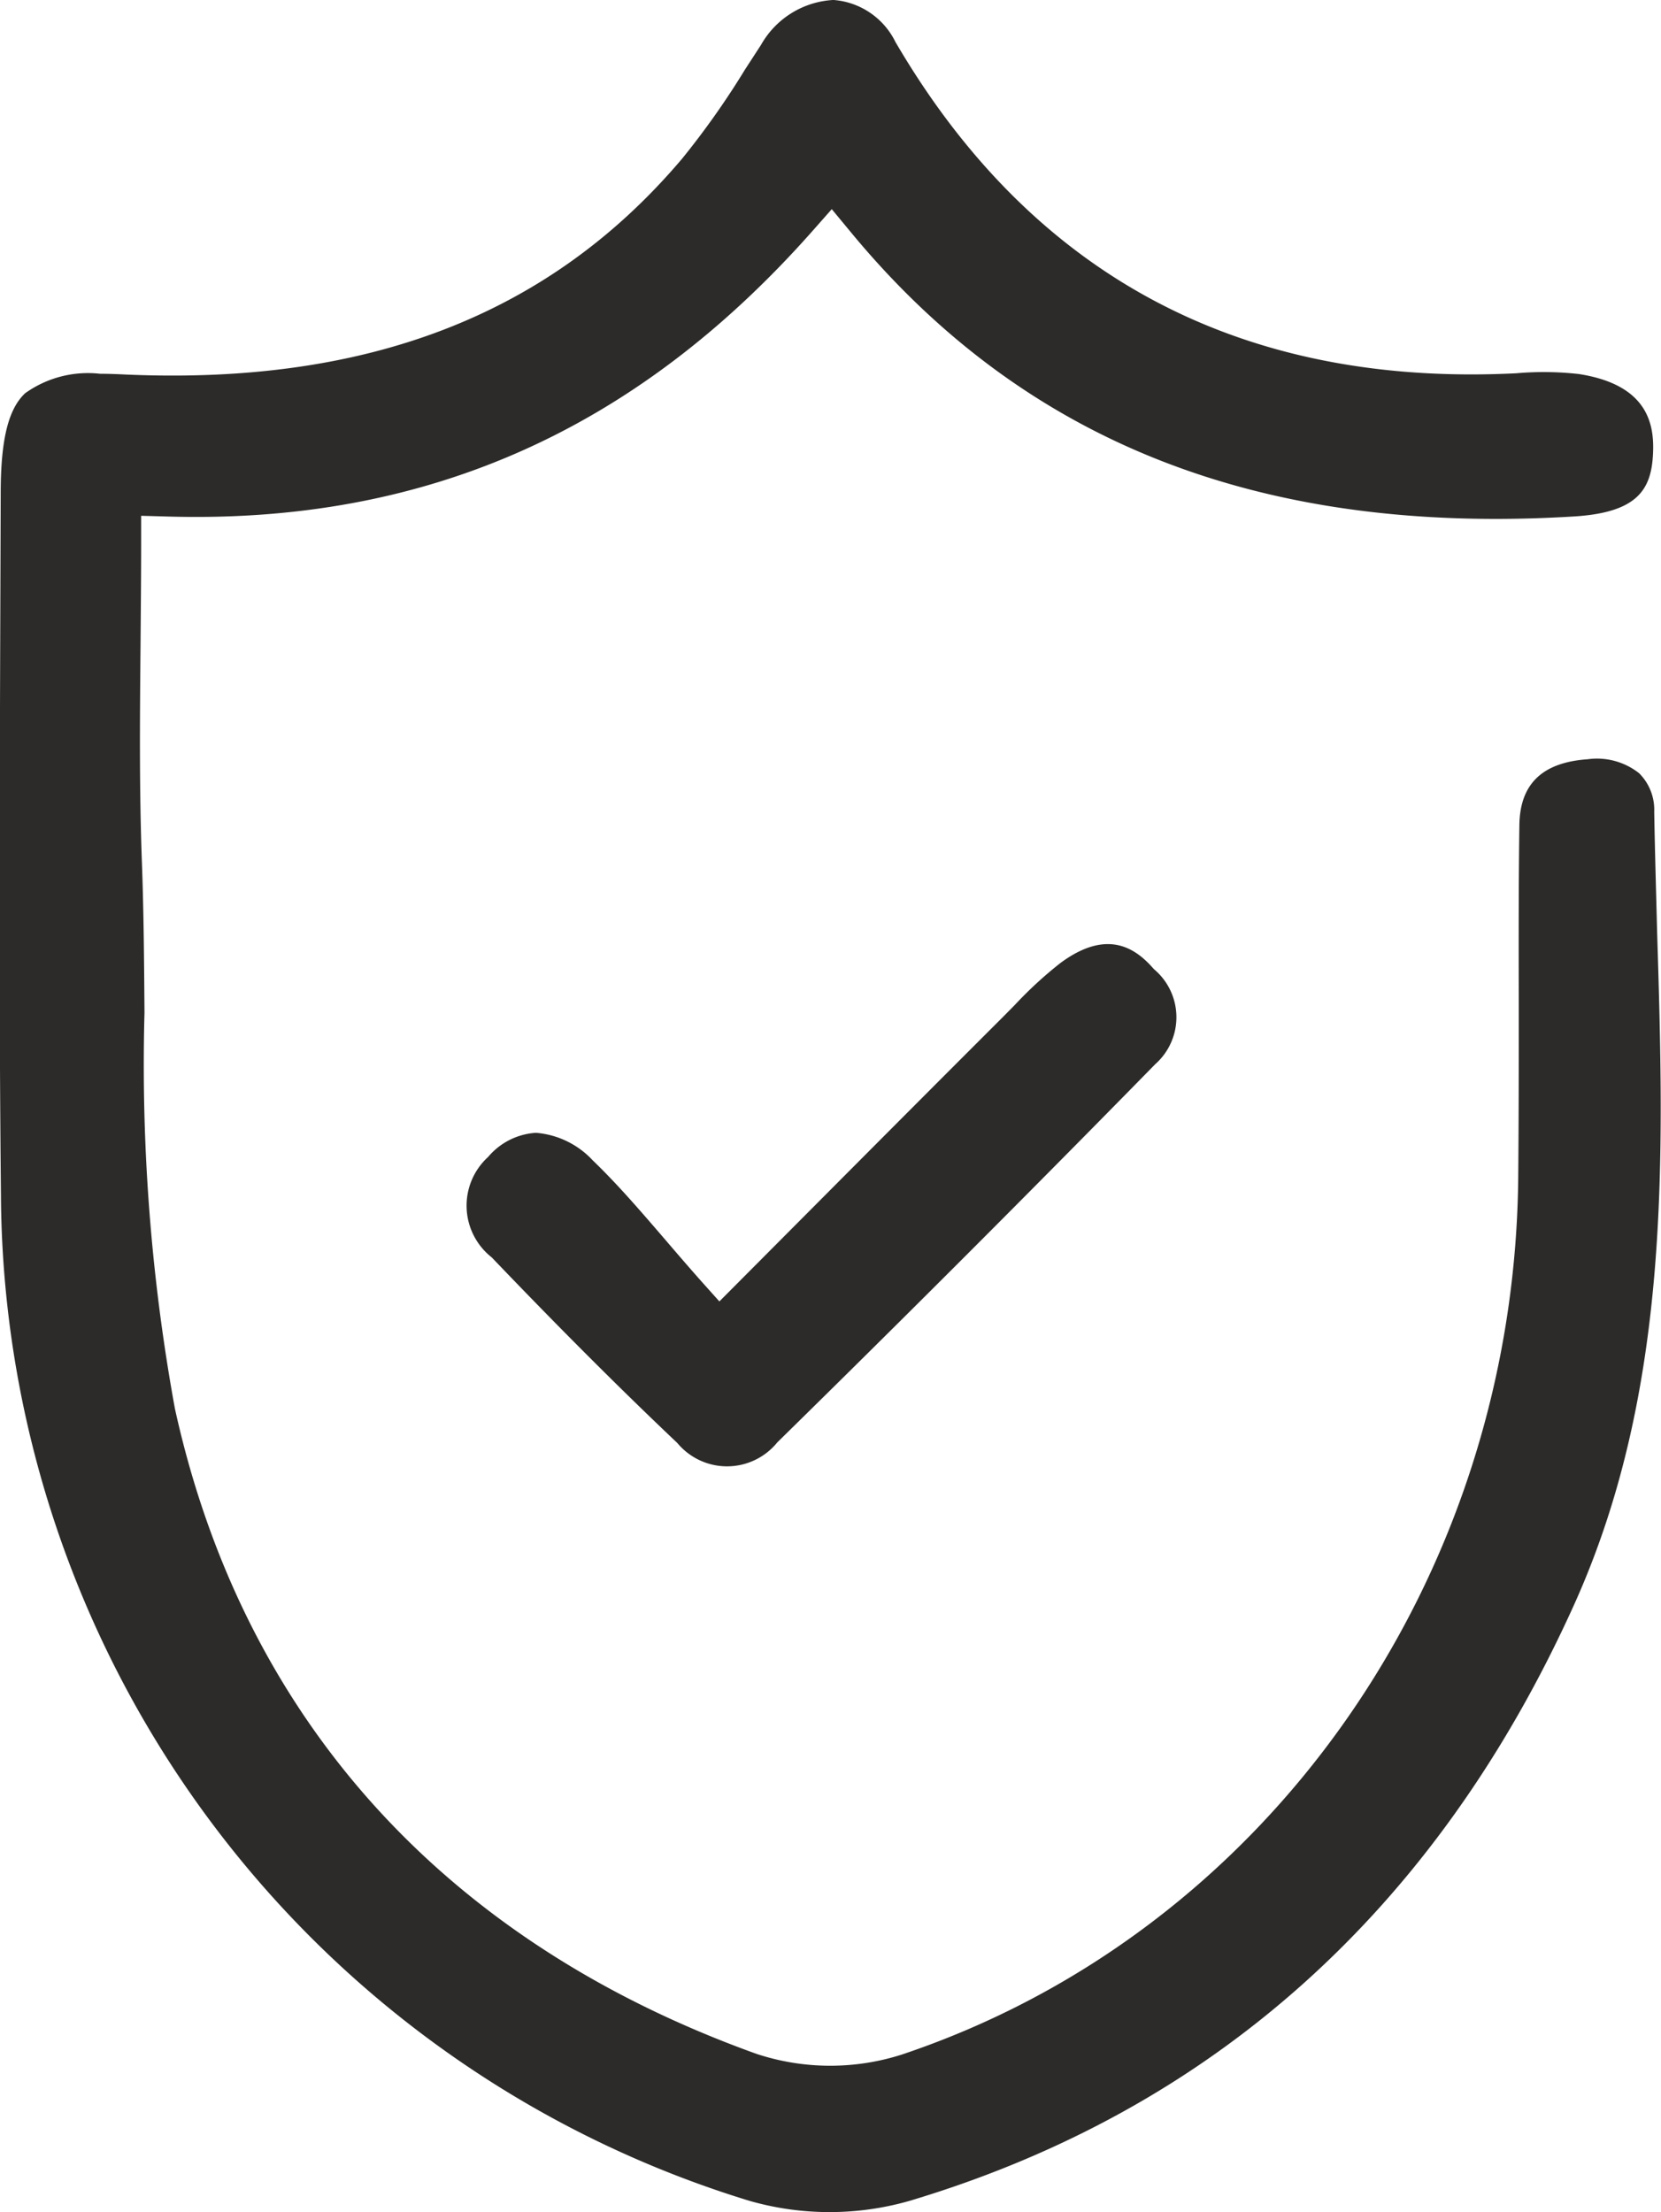 <?xml version="1.0" encoding="UTF-8"?>
<svg xmlns="http://www.w3.org/2000/svg" id="secure-icon" width="49.211" height="65.534" viewBox="0 0 49.211 65.534">
  <path id="Path_10656" data-name="Path 10656" d="M378.66,383.214a1.525,1.525,0,0,0-.448-1.143,2.012,2.012,0,0,0-1.526-.413c-1.345.094-2.006.734-2.021,1.953-.024,1.777-.021,3.553-.018,5.33,0,1.734,0,3.466-.017,5.2-.151,11.877-7.492,22.282-18.263,25.89a6.965,6.965,0,0,1-4.307-.022c-9.254-3.326-15.211-9.937-17.229-19.119a56.727,56.727,0,0,1-.9-11.723c-.011-1.484-.022-2.965-.076-4.435-.08-2.151-.062-4.261-.041-6.494.008-1,.018-2.007.018-3.031v-.762l.762.021c7.659.227,13.9-2.548,19.125-8.455l.574-.65.553.668c5.155,6.253,12.167,9.005,21.448,8.435,1.873-.117,2.28-.8,2.33-1.852.044-.863-.139-2.048-2.2-2.367a9.349,9.349,0,0,0-1.853-.022c-8.143.409-14.34-2.879-18.392-9.815a2.232,2.232,0,0,0-1.836-1.244,2.623,2.623,0,0,0-2.145,1.329l-.474.73a24.3,24.3,0,0,1-1.867,2.645c-3.932,4.645-9.384,6.748-16.684,6.383-.2-.008-.38-.013-.554-.013a3.2,3.2,0,0,0-2.225.577c-.5.472-.719,1.373-.723,2.926l-.013,3.856c-.018,5.565-.038,11.317.02,16.973a31.335,31.335,0,0,0,22.167,29.791,8.6,8.6,0,0,0,4.736.008c8.991-2.685,15.618-8.626,19.7-17.654,2.883-6.377,2.67-13.29,2.464-19.974C378.716,385.566,378.68,384.389,378.66,383.214Z" transform="translate(-329.65 -359.165)" fill="#2c2b29"></path>
  <path id="Path_10657" data-name="Path 10657" d="M357.268,379.655a12.018,12.018,0,0,0-1.351,1.245l-.358.362c-1.77,1.767-3.536,3.539-5.4,5.412l-2.987,3-.524-.585c-.375-.422-.73-.835-1.074-1.237-.727-.845-1.414-1.645-2.153-2.356a2.578,2.578,0,0,0-1.67-.816h-.032a2.016,2.016,0,0,0-1.4.716,1.949,1.949,0,0,0,.107,2.972c1.976,2.065,3.775,3.865,5.5,5.5a1.916,1.916,0,0,0,2.962-.018c3.772-3.7,7.538-7.468,11.2-11.206a1.856,1.856,0,0,0-.041-2.813C359.536,379.242,358.695,378.594,357.268,379.655Z" transform="translate(-325.859 -351.12)" fill="#2c2b29"></path>
</svg>
